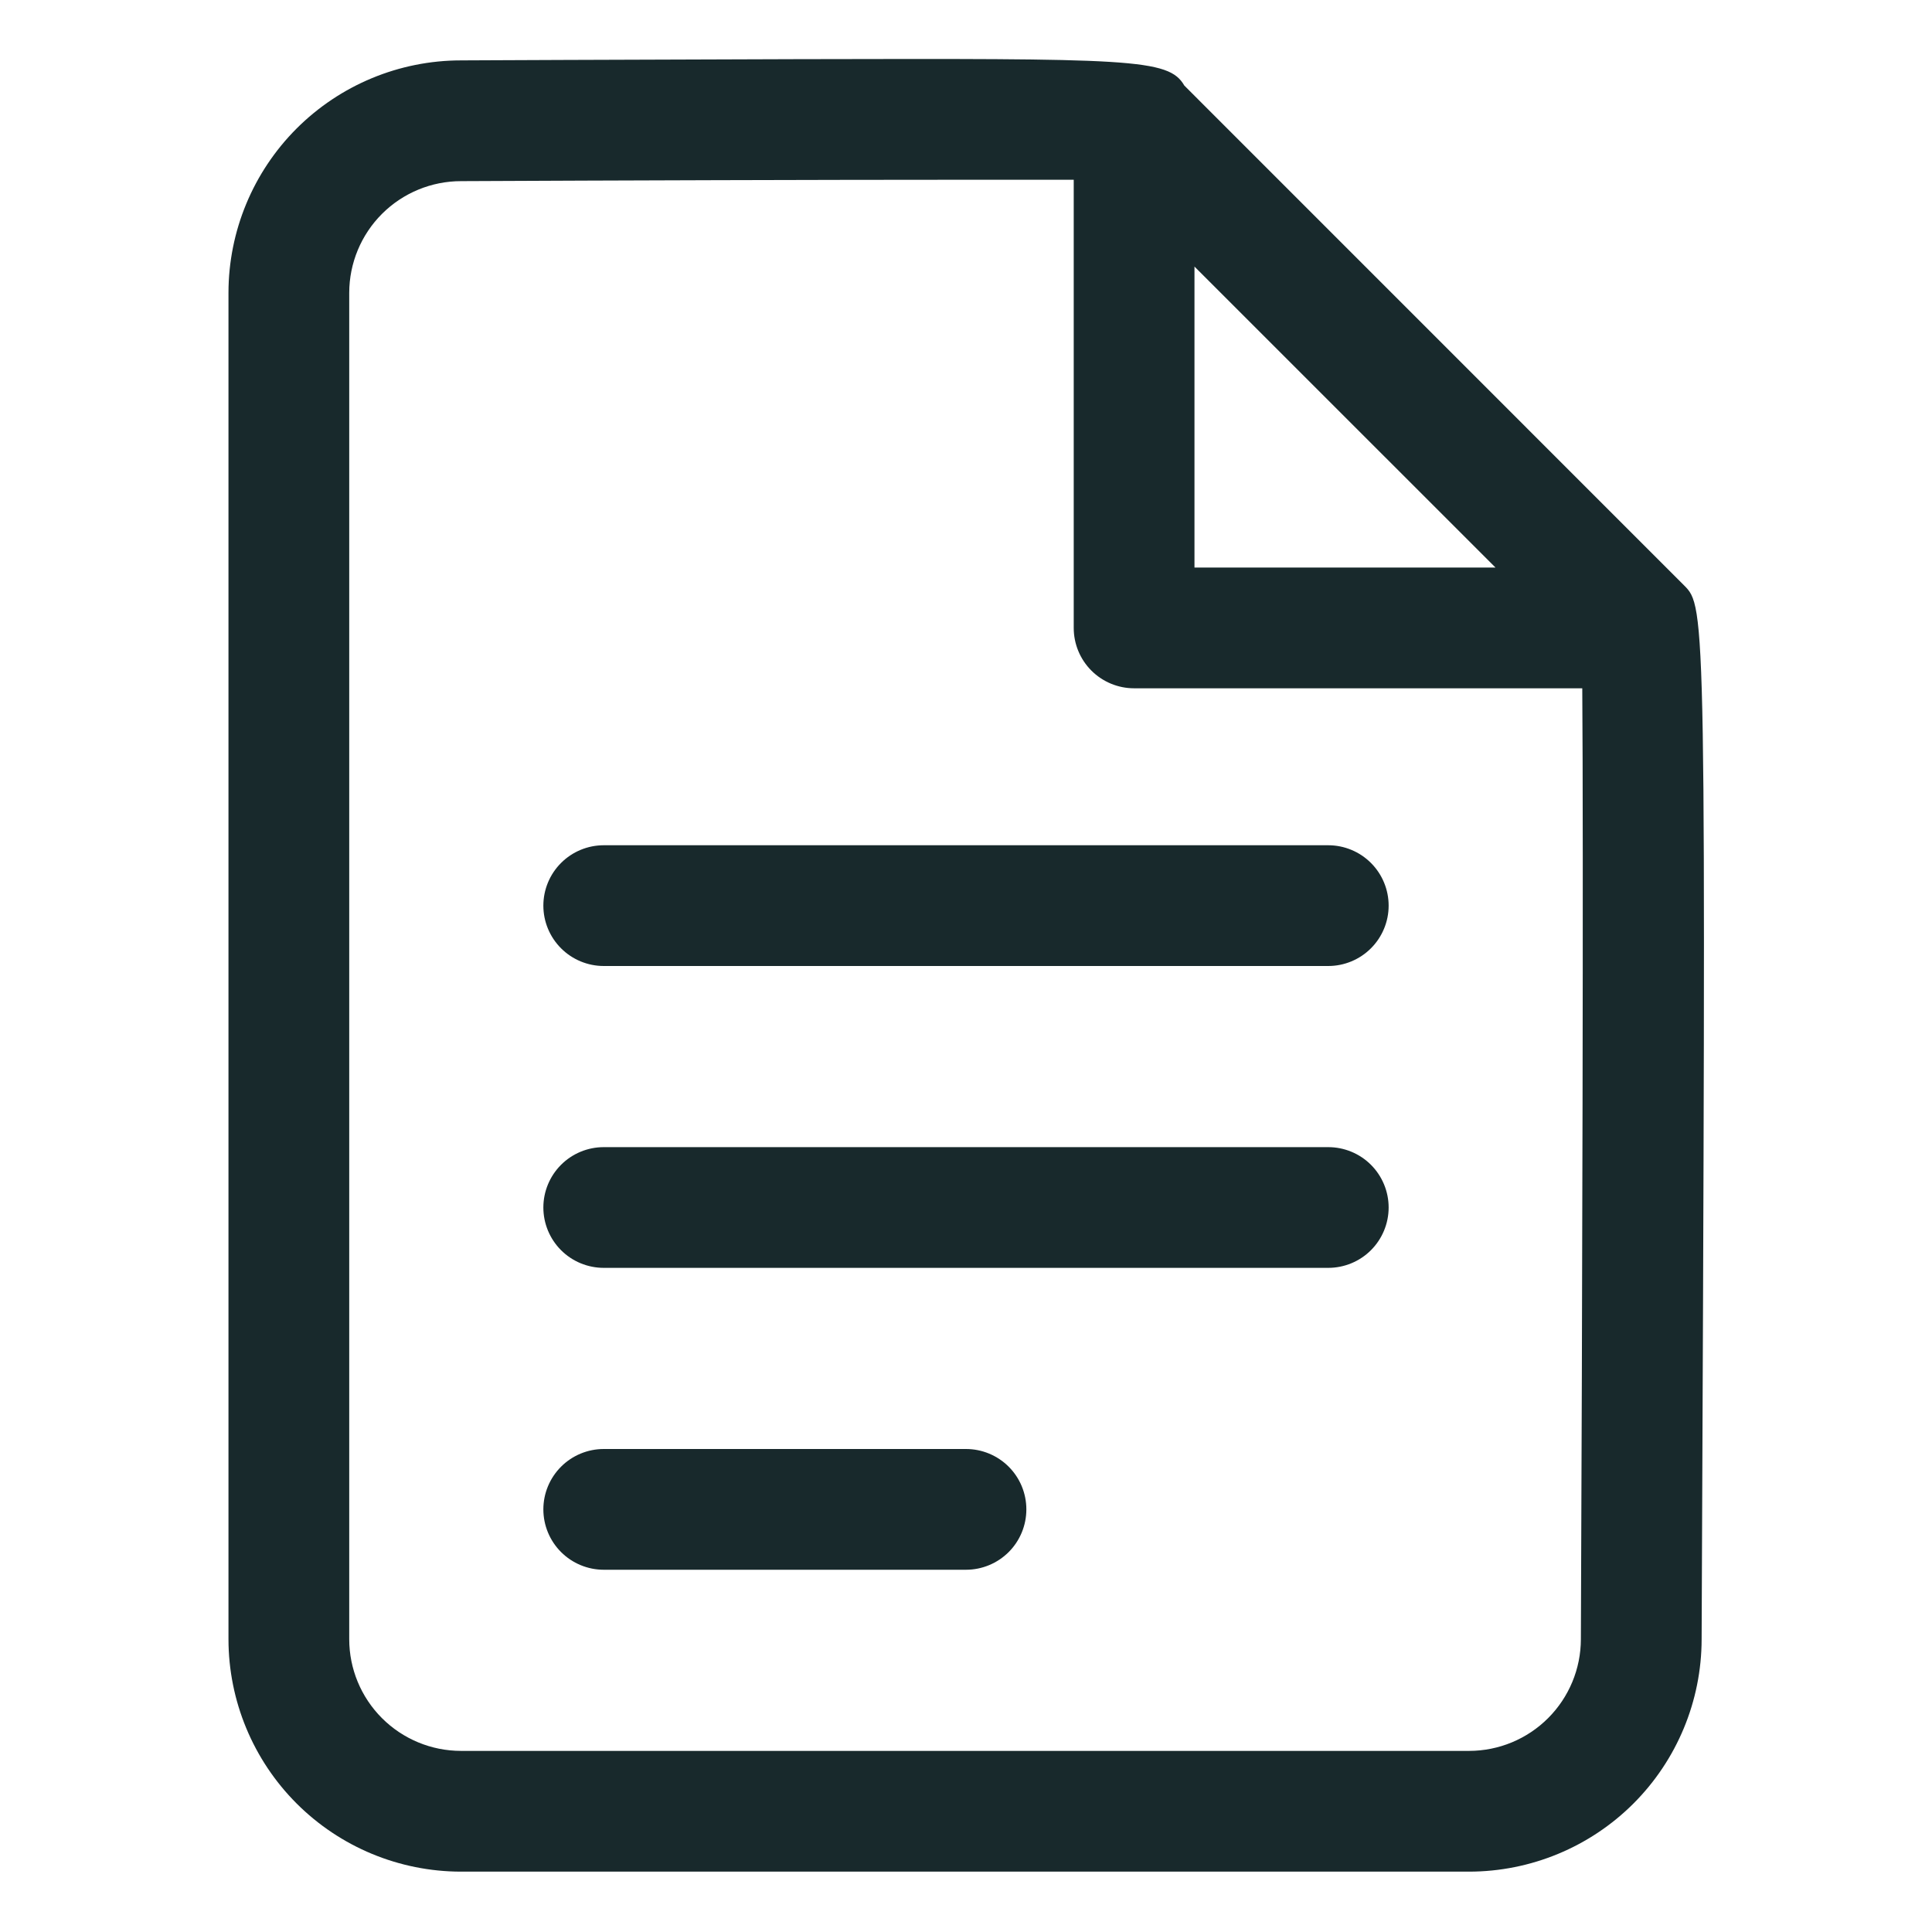 <svg width="50" height="50" viewBox="0 0 50 50" fill="none" xmlns="http://www.w3.org/2000/svg">
<path d="M34.375 21.875H15.625C15.211 21.875 14.813 22.04 14.52 22.333C14.227 22.626 14.062 23.023 14.062 23.438C14.062 23.852 14.227 24.249 14.52 24.542C14.813 24.835 15.211 25 15.625 25H34.375C34.789 25 35.187 24.835 35.48 24.542C35.773 24.249 35.938 23.852 35.938 23.438C35.938 23.023 35.773 22.626 35.48 22.333C35.187 22.04 34.789 21.875 34.375 21.875Z" fill="#18292C"/>
<path d="M34.375 29.688H15.625C15.211 29.688 14.813 29.852 14.52 30.145C14.227 30.438 14.062 30.836 14.062 31.25C14.062 31.664 14.227 32.062 14.52 32.355C14.813 32.648 15.211 32.812 15.625 32.812H34.375C34.789 32.812 35.187 32.648 35.48 32.355C35.773 32.062 35.938 31.664 35.938 31.25C35.938 30.836 35.773 30.438 35.48 30.145C35.187 29.852 34.789 29.688 34.375 29.688Z" fill="#18292C"/>
<path d="M25 37.5H15.625C15.211 37.5 14.813 37.665 14.52 37.958C14.227 38.251 14.062 38.648 14.062 39.062C14.062 39.477 14.227 39.874 14.52 40.167C14.813 40.46 15.211 40.625 15.625 40.625H25C25.414 40.625 25.812 40.46 26.105 40.167C26.398 39.874 26.562 39.477 26.562 39.062C26.562 38.648 26.398 38.251 26.105 37.958C25.812 37.665 25.414 37.5 25 37.5Z" fill="#18292C"/>
<path d="M43.58 15.146L30.65 2.214C30.244 1.51 29.267 1.513 20.625 1.531C16.269 1.542 11.92 1.563 11.928 1.563C10.333 1.564 8.804 2.199 7.676 3.326C6.549 4.454 5.914 5.983 5.913 7.578V42.422C5.914 44.017 6.549 45.546 7.676 46.674C8.804 47.802 10.333 48.436 11.928 48.438H38.022C39.616 48.436 41.144 47.803 42.272 46.677C43.4 45.55 44.035 44.022 44.038 42.428C44.153 15.719 44.153 15.719 43.58 15.146ZM30.913 6.899L38.703 14.688H30.913V6.899ZM40.913 42.422C40.912 43.188 40.607 43.923 40.065 44.465C39.523 45.007 38.788 45.312 38.022 45.313H11.928C11.162 45.312 10.427 45.007 9.885 44.465C9.343 43.923 9.038 43.188 9.038 42.422V7.578C9.039 6.811 9.345 6.075 9.888 5.533C10.432 4.991 11.168 4.687 11.936 4.688C15.942 4.669 21.253 4.652 24.928 4.652H27.788V16.25C27.788 16.665 27.952 17.062 28.245 17.355C28.538 17.648 28.936 17.813 29.35 17.813H40.949C40.981 21.917 40.949 34.019 40.913 42.422Z" fill="#18292C"/>
</svg>
